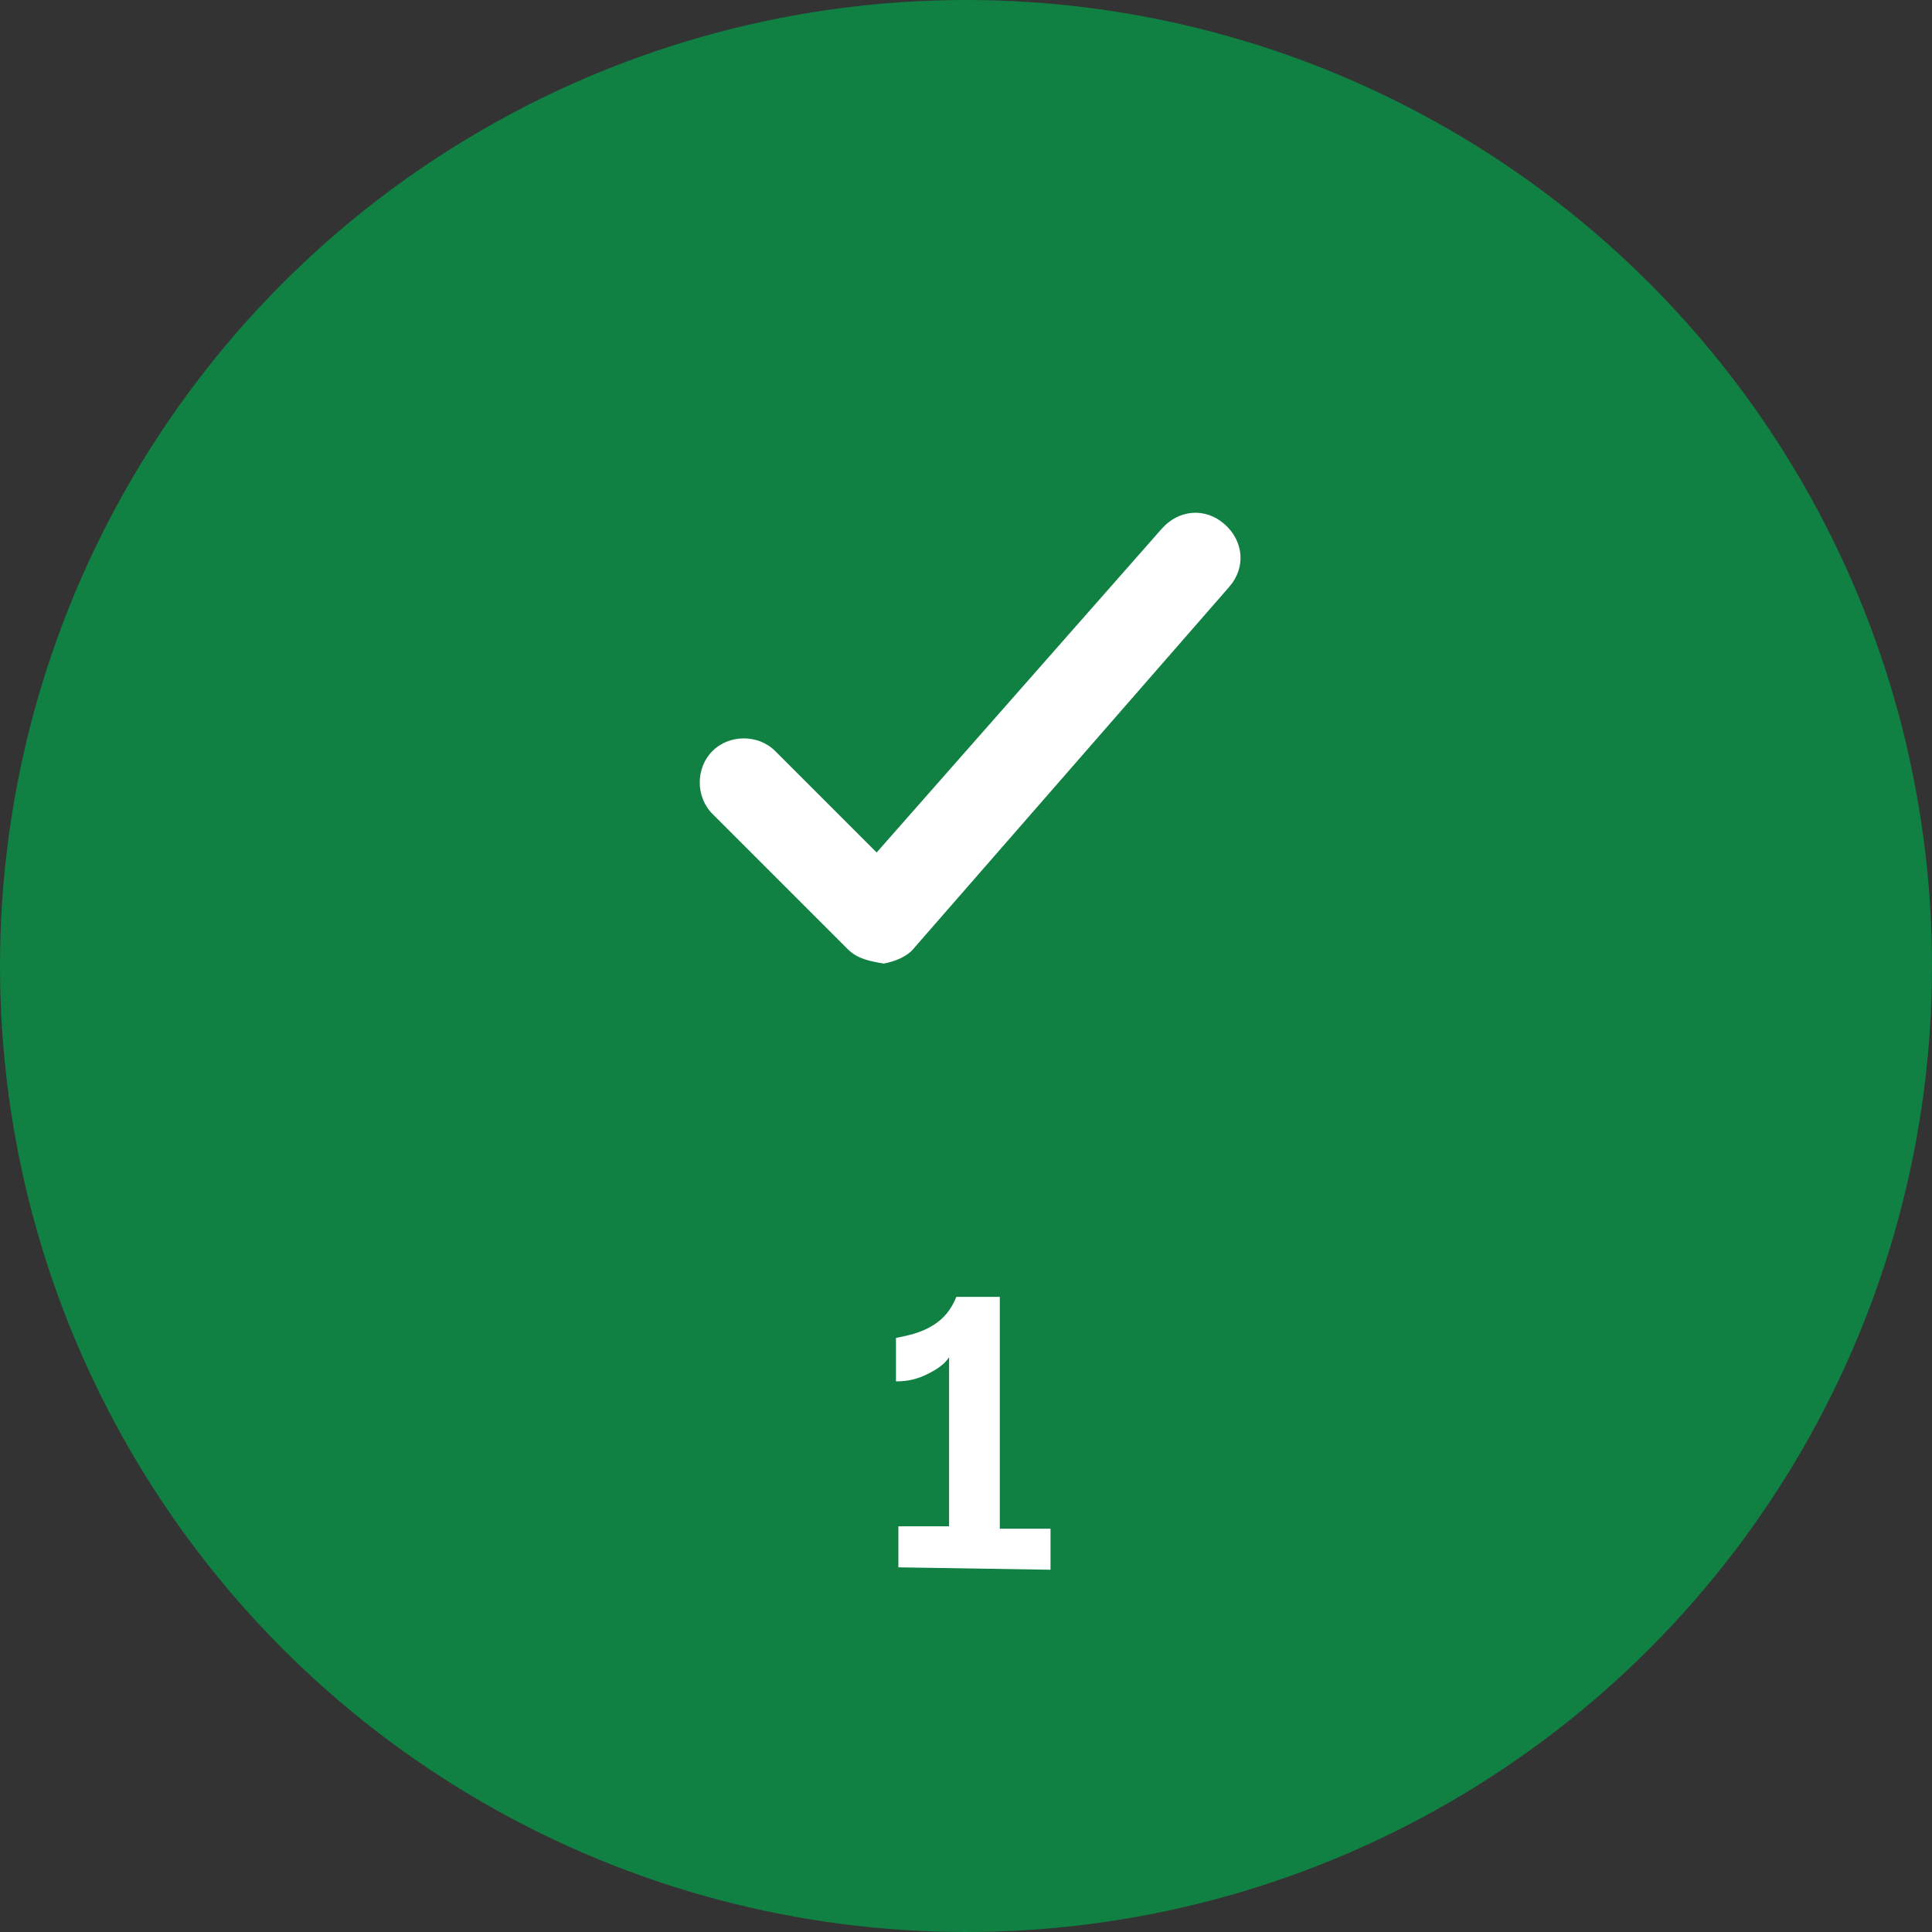 <?xml version="1.0" encoding="utf-8"?>
<svg version="1.1" xmlns="http://www.w3.org/2000/svg" xmlns:xlink="http://www.w3.org/1999/xlink" x="0px" y="0px"
	 viewBox="0 0 80 80" enable-background="new 0 0 80 80" xml:space="preserve">
<rect x="0" y="0" width="80" height="80" fill="#333333" stroke="none"/>
<g id="REF_1_">
</g>
<g id="CIRCLES">
	<circle fill="#108043" cx="40" cy="40" r="40"/>
</g>
<g id="ICONS">
	<path fill="#FFFFFF" d="M35.1,39.3l-5.6-5.6c-0.7-0.7-0.7-1.9,0-2.6c0.7-0.7,1.9-0.7,2.6,0l0,0l4.2,4.2l11.8-13.4
		c0.7-0.8,1.8-0.9,2.6-0.2c0.8,0.7,0.9,1.8,0.2,2.6L37.9,39.2c-0.3,0.4-0.8,0.6-1.3,0.7C36,39.8,35.5,39.7,35.1,39.3z"/>
</g>
<g id="NUMBERS">
	<g>
		<g>
			<path fill="#FFFFFF" d="M37.2,64.9v-1.7l2.1,0l0-7c-0.2,0.3-0.5,0.5-0.9,0.7c-0.4,0.2-0.8,0.3-1.3,0.3v-1.8
				c0.5-0.1,1-0.2,1.5-0.5c0.5-0.3,0.8-0.7,1-1.2h1.8l0,9.6h2.1v1.7L37.2,64.9z"/>
		</g>
	</g>
</g>
</svg>

